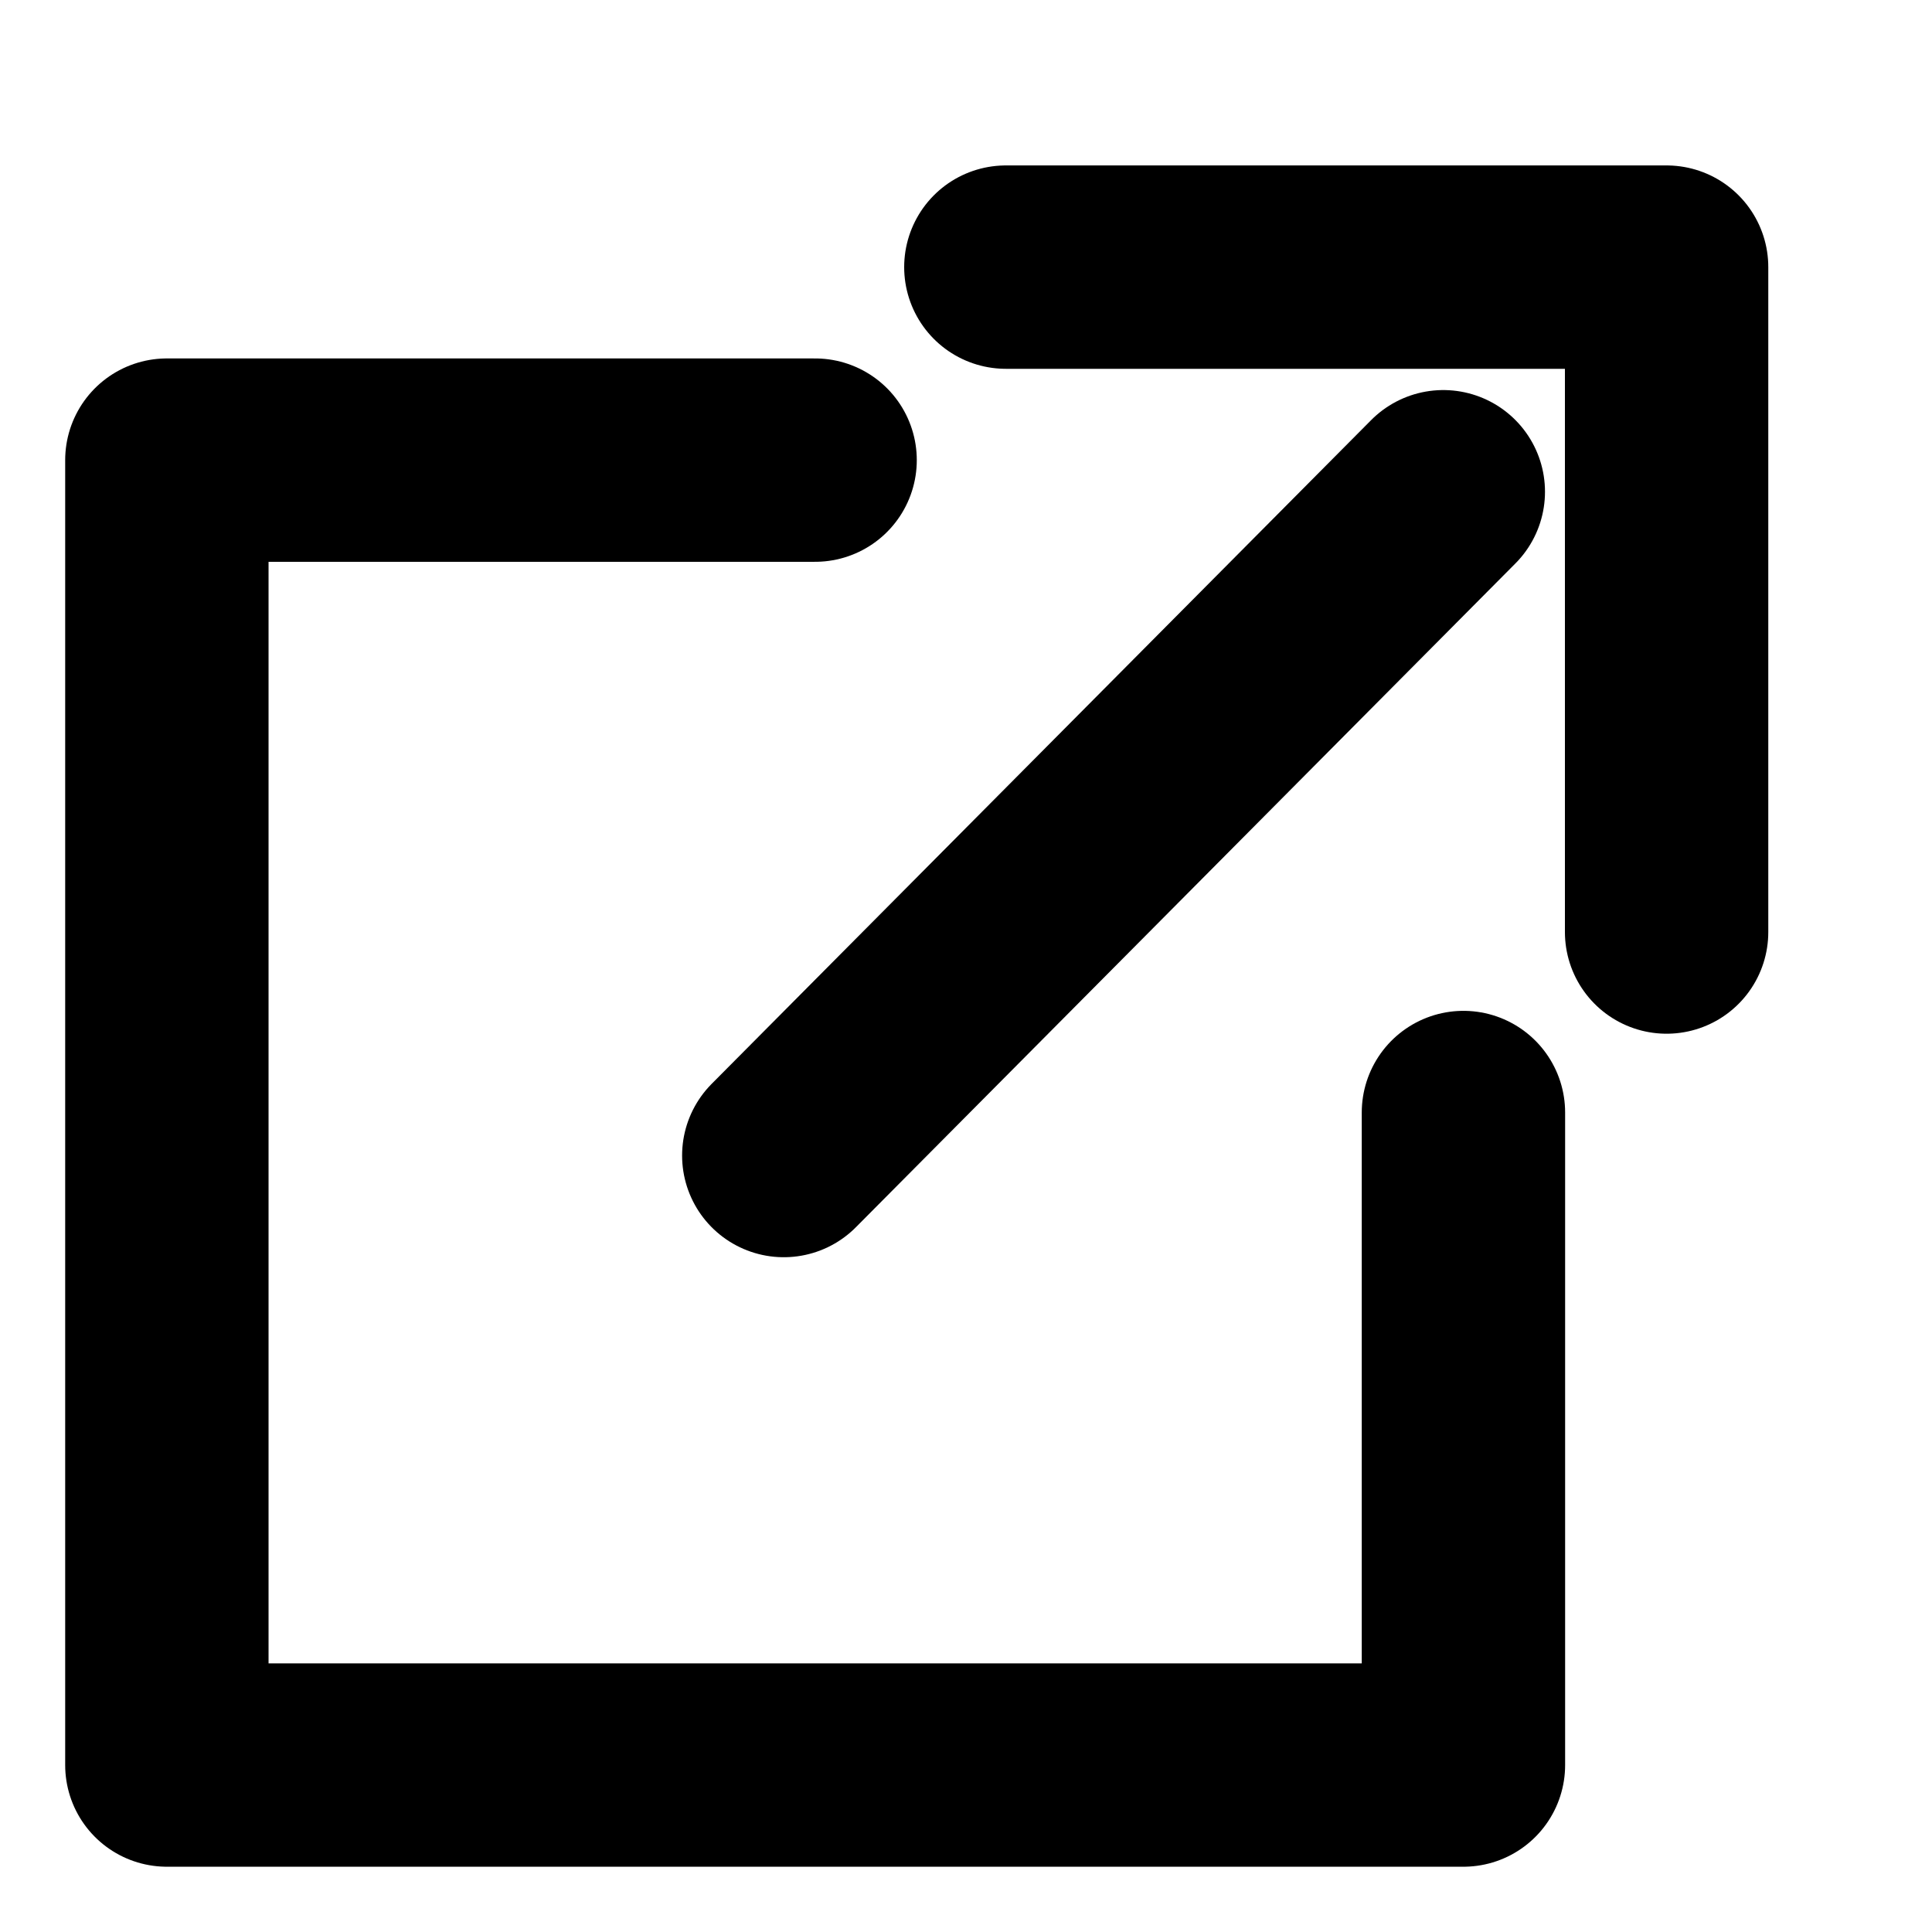 <svg width="19" height="19" viewBox="0 0 19 19" fill="none" xmlns="http://www.w3.org/2000/svg">
<path d="M14.392 10.941V17.358H1.641V4.525H8.016" stroke="black" stroke-width="2" stroke-linecap="round" stroke-linejoin="round"/>
<path d="M9.892 2.627H16.39V9.166M14.194 4.836L7.708 11.364" stroke="black" stroke-width="2" stroke-linecap="round" stroke-linejoin="round"/>
</svg>
